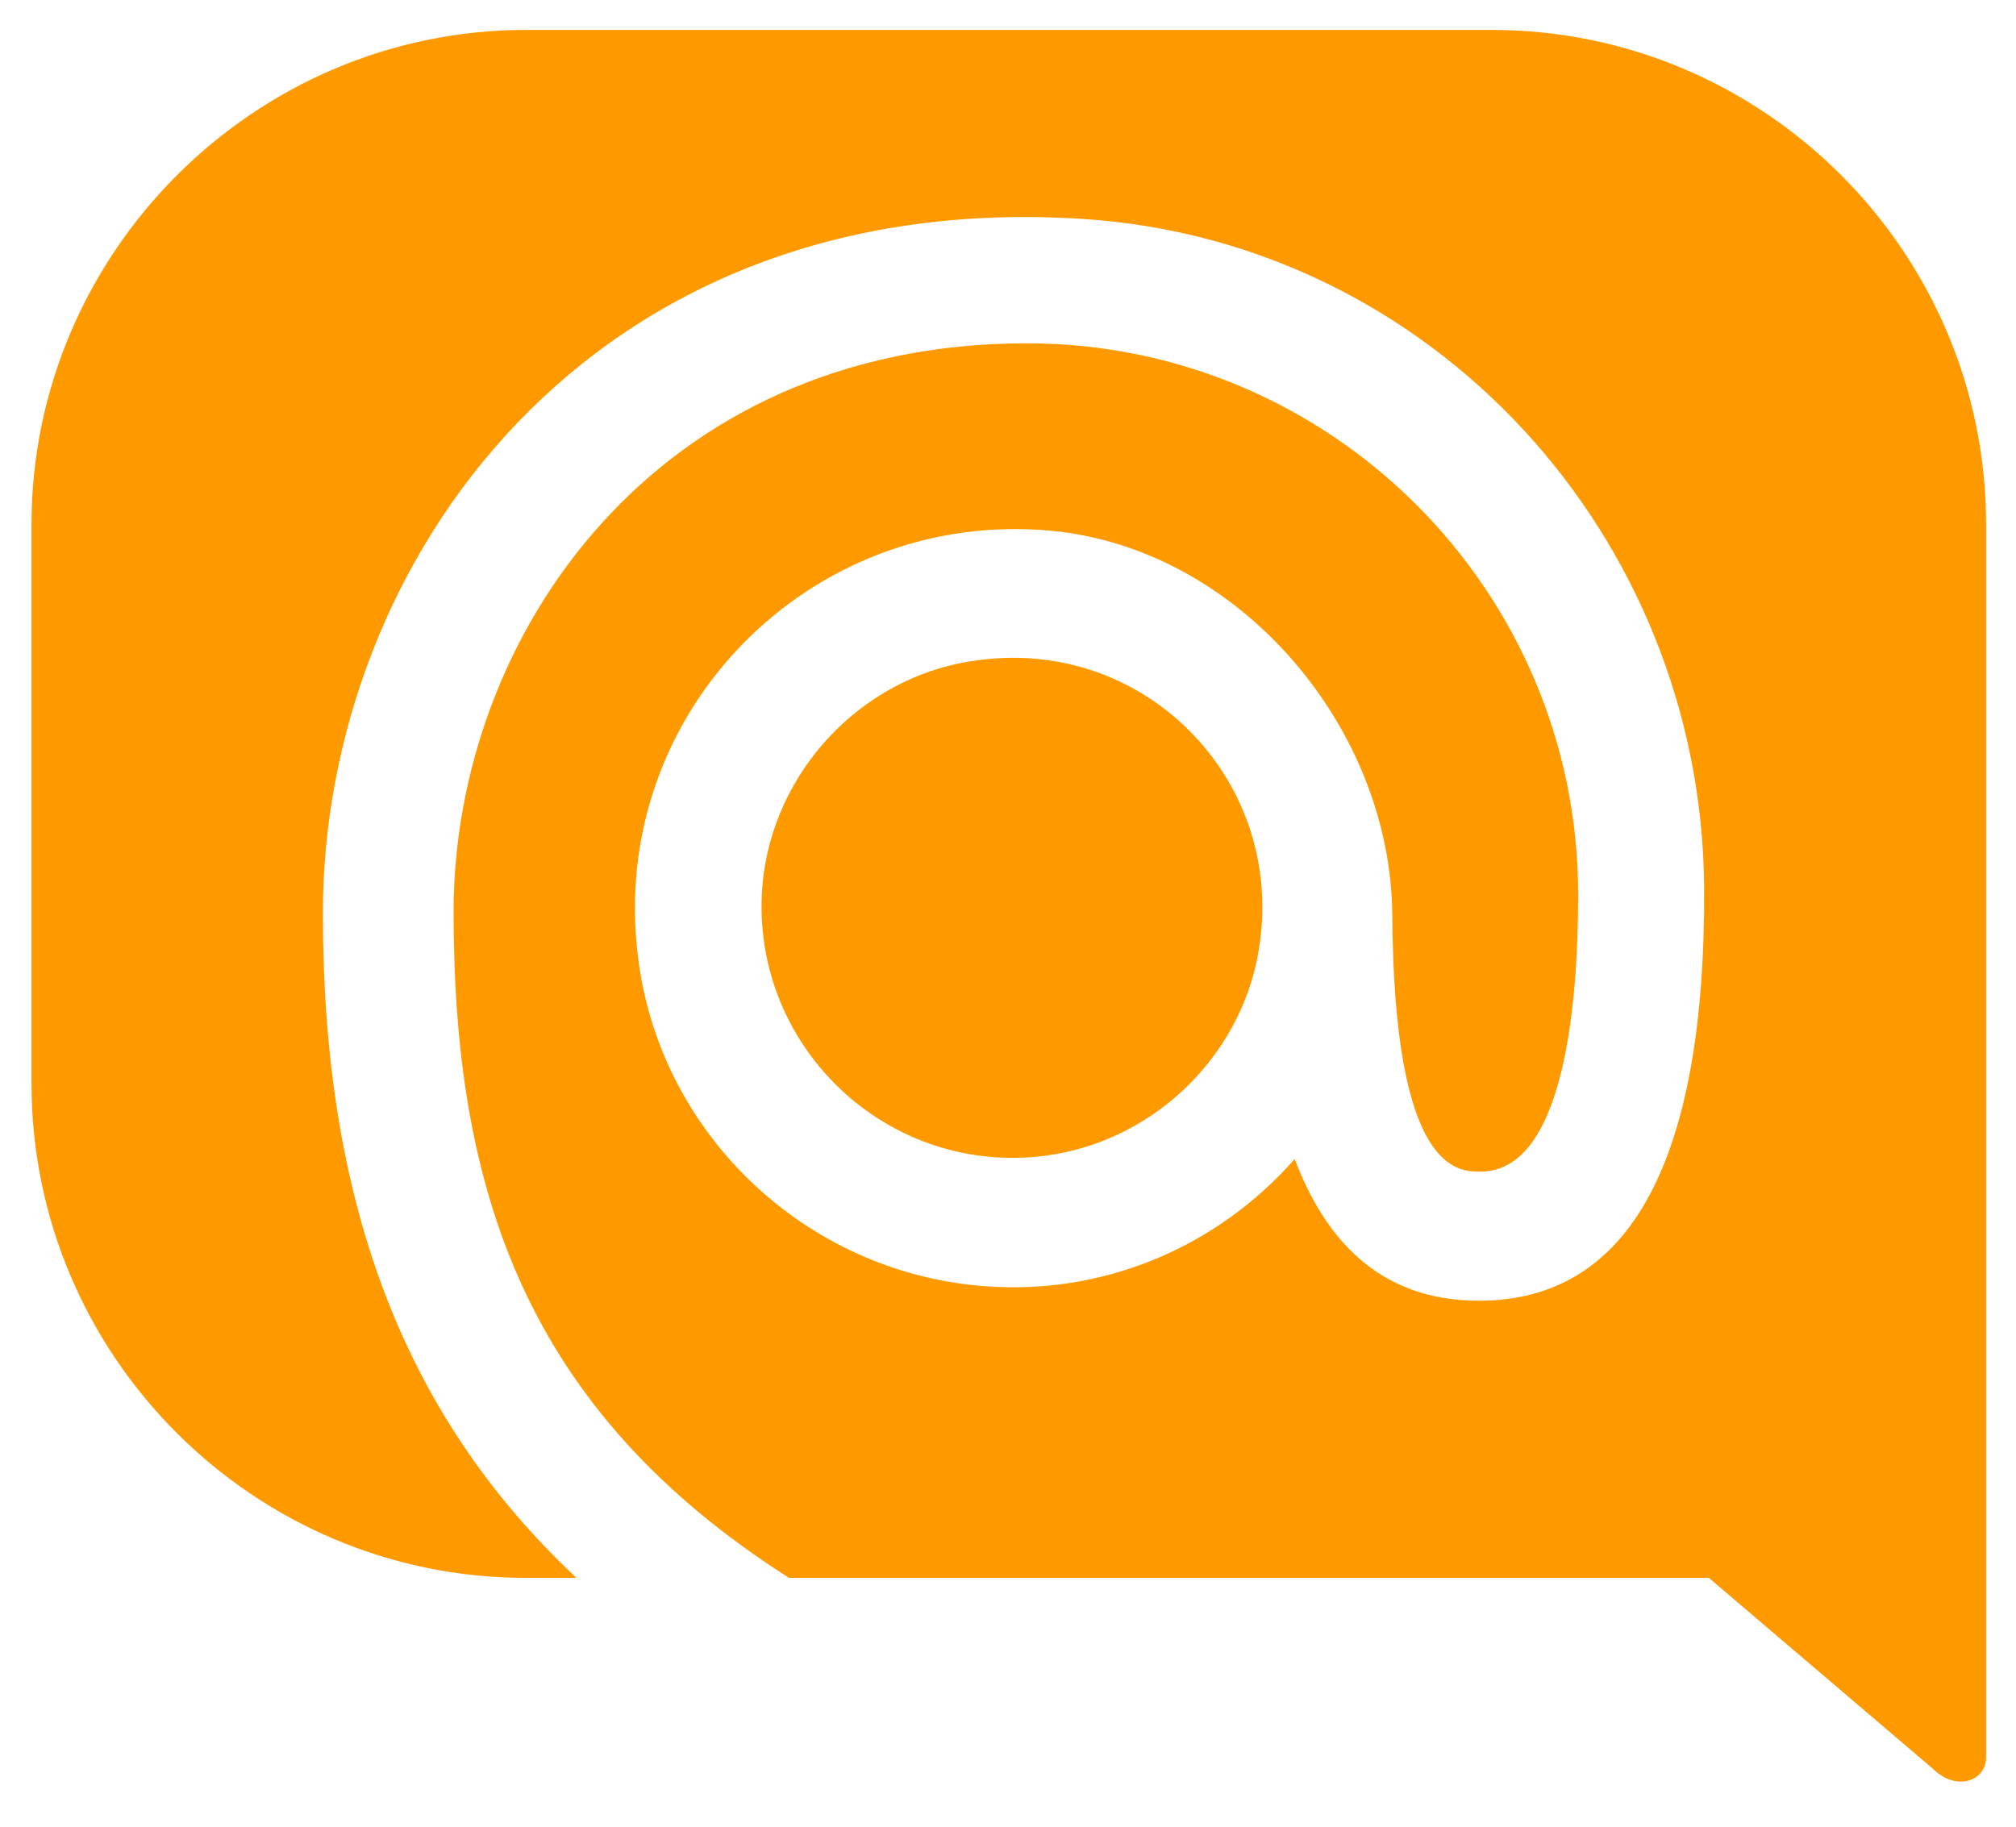 <?xml version="1.0" encoding="utf-8"?>
<!-- Generator: Adobe Illustrator 21.0.2, SVG Export Plug-In . SVG Version: 6.00 Build 0)  -->
<svg version="1.1" id="レイヤー_1" xmlns="http://www.w3.org/2000/svg" xmlns:xlink="http://www.w3.org/1999/xlink" x="0px"
	 y="0px" viewBox="0 0 128 116" style="enable-background:new 0 0 128 116;" xml:space="preserve">
<style type="text/css">
	.st0{fill:#FF9900;}
</style>
<g>
	<g>
		<path class="st0" d="M48.5,55.4c-1.4,10.4,7.4,19.3,17.8,18c7.1-0.9,12.8-6.6,13.7-13.6c1.4-10.4-7.3-19.2-17.7-17.9
			C55.2,42.7,49.5,48.4,48.5,55.4z"/>
		<path class="st0" d="M126.1,111.6V33.3c0-17.3-14.1-31.4-31.4-31.4H33.4C16.1,1.9,2,16.1,2,33.3v35.5c0,17.3,14.1,31.4,31.4,31.4
			h3.2C25.4,89.7,20.5,76,20.5,58c0-22.3,16.9-46.1,48.2-44.1C90.9,15.3,108,34,108.2,56.3c0.1,17.4-4.7,26.3-14.3,26.3
			c-6.4,0-9.8-4-11.7-9c-4.9,5.6-12.4,8.9-20.5,8c-11-1.2-19.9-9.9-21.2-20.9c-1.9-15.4,10.9-28.4,26.2-27
			c11.9,1.1,21.6,12.4,21.7,24.4c0.1,16.4,4.2,16.3,5.6,16.3c5.4,0,6.2-11,6.2-17.6c0-19.3-15.7-35-35-35
			c-23.6,0-36.4,18.6-36.4,36.1c0,17.6,4.5,31.6,21.3,42.3h58.4l14.2,12.1C124.2,113.8,126.1,113.1,126.1,111.6z"/>
	</g>
</g>
</svg>
